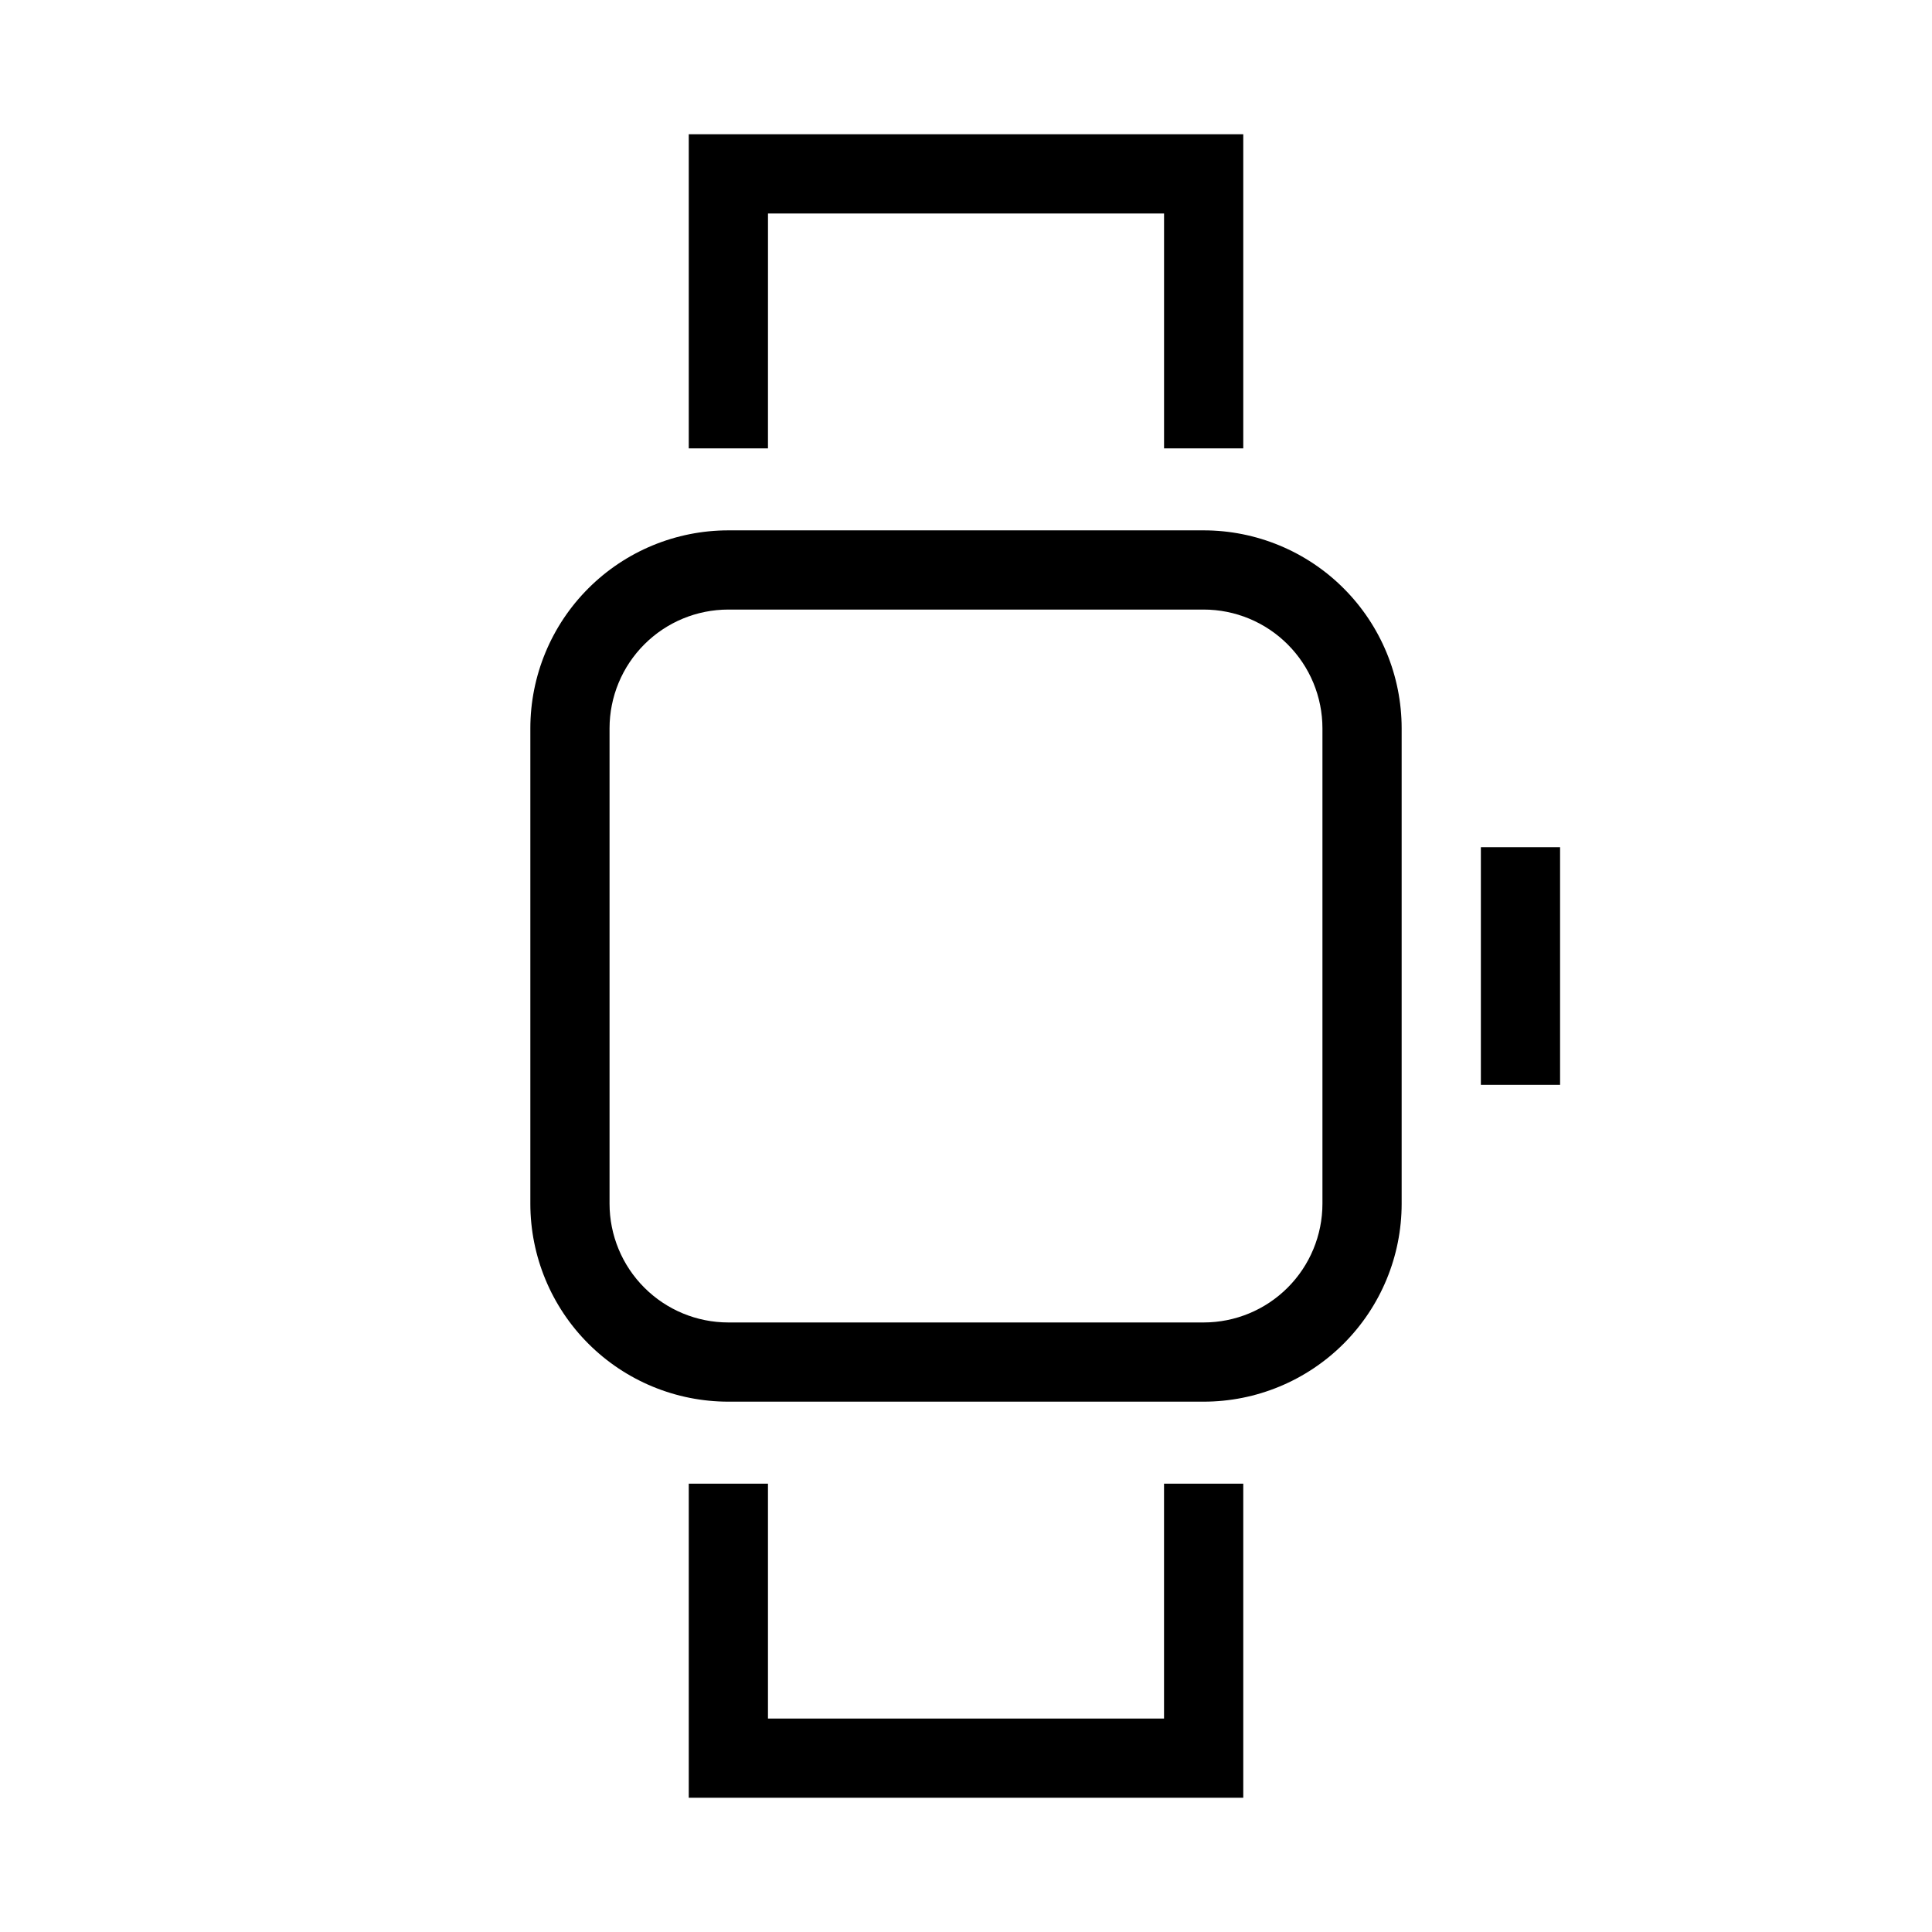 <?xml version="1.0" encoding="UTF-8"?>
<!-- Uploaded to: SVG Repo, www.svgrepo.com, Generator: SVG Repo Mixer Tools -->
<svg fill="#000000" width="800px" height="800px" version="1.1" viewBox="144 144 512 512" xmlns="http://www.w3.org/2000/svg">
 <path d="m347.52 262.82h-20.992v-83.234h146.95v83.234h-20.992v-62.242h-104.96zm104.96 274.37v62.238h-104.96v-62.238h-20.992v83.23h146.95v-83.23zm62.973-200.16v125.95c0 13.918-5.527 27.266-15.371 37.105-9.84 9.844-23.188 15.371-37.105 15.371h-125.95c-13.918 0-27.27-5.527-37.109-15.371-9.844-9.84-15.371-23.188-15.371-37.105v-125.95c0-13.918 5.527-27.27 15.371-37.109 9.84-9.844 23.191-15.371 37.109-15.371h125.95c13.918 0 27.266 5.527 37.105 15.371 9.844 9.84 15.371 23.191 15.371 37.109zm-20.992 0c0-8.352-3.316-16.363-9.223-22.266-5.902-5.906-13.914-9.223-22.262-9.223h-125.95c-8.352 0-16.363 3.316-22.266 9.223-5.906 5.902-9.223 13.914-9.223 22.266v125.95c0 8.348 3.316 16.359 9.223 22.262 5.902 5.906 13.914 9.223 22.266 9.223h125.95c8.348 0 16.359-3.316 22.262-9.223 5.906-5.902 9.223-13.914 9.223-22.262zm41.984 31.488v62.977h20.992v-62.977z"/>
</svg>